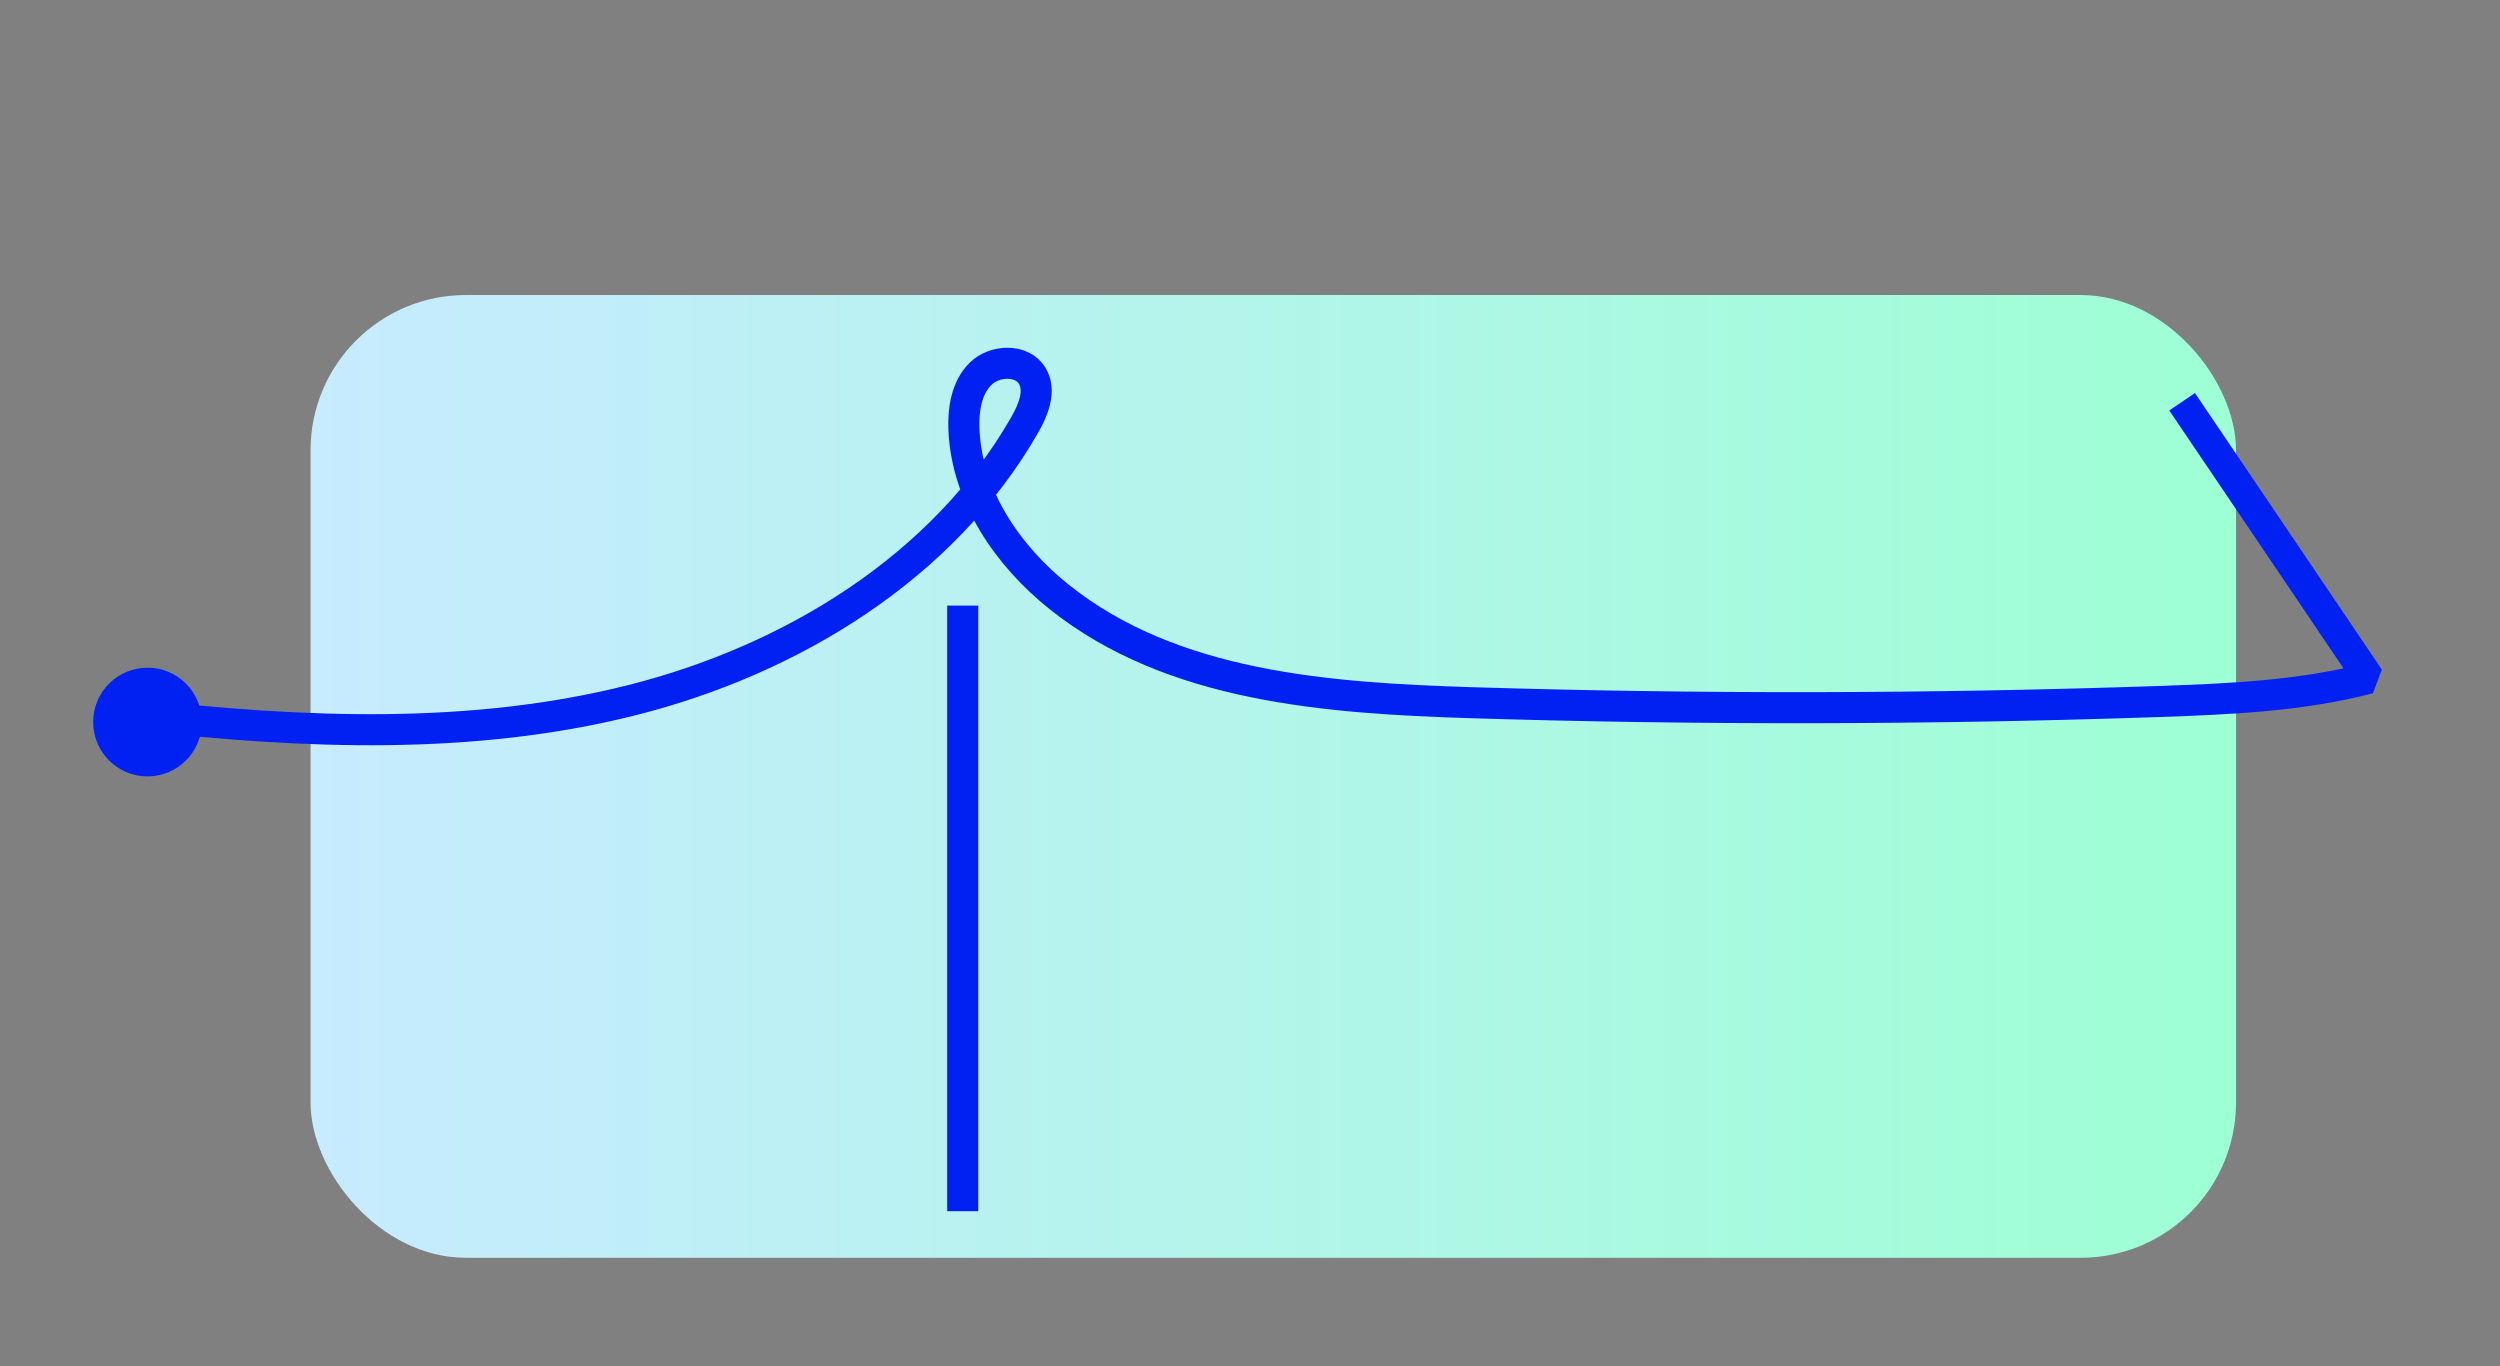 <?xml version="1.0" encoding="UTF-8"?> <svg xmlns="http://www.w3.org/2000/svg" width="161" height="88" viewBox="0 0 161 88" fill="none"><rect x="0" y="0" width="161" height="88" fill="#808080" stroke="none"/><g clip-path="url(#clip0_6436_31)"><rect x="20" y="19" width="124" height="62" rx="10" fill="url(#paint0_linear_6436_31)"></rect><path d="M9.061 46.053C19.595 47.236 30.395 47.682 40.675 45.096C50.955 42.509 60.748 36.542 65.997 27.352C66.556 26.377 67.053 25.148 66.47 24.19C65.807 23.118 64.056 23.179 63.15 24.072C62.245 24.965 62.03 26.345 62.076 27.617C62.237 31.904 64.876 35.791 68.239 38.464C75.493 44.242 85.447 44.96 94.736 45.253C109.524 45.708 124.315 45.681 139.111 45.174C143.629 45.017 148.188 44.817 152.563 43.681C148.553 37.747 144.541 31.811 140.529 25.873" stroke="#0121F3" stroke-width="2" stroke-linejoin="bevel"></path><path d="M62 39V78" stroke="#0121F3" stroke-width="2"></path><circle cx="9.5" cy="46.5" r="3.5" fill="#0121F3"></circle></g><defs><linearGradient id="paint0_linear_6436_31" x1="20" y1="50" x2="144" y2="50" gradientUnits="userSpaceOnUse"><stop stop-color="#C7EBFF"></stop><stop offset="1" stop-color="#9DFFD4"></stop></linearGradient><clipPath id="clip0_6436_31"><rect width="161" height="88" fill="white"></rect></clipPath></defs></svg> 